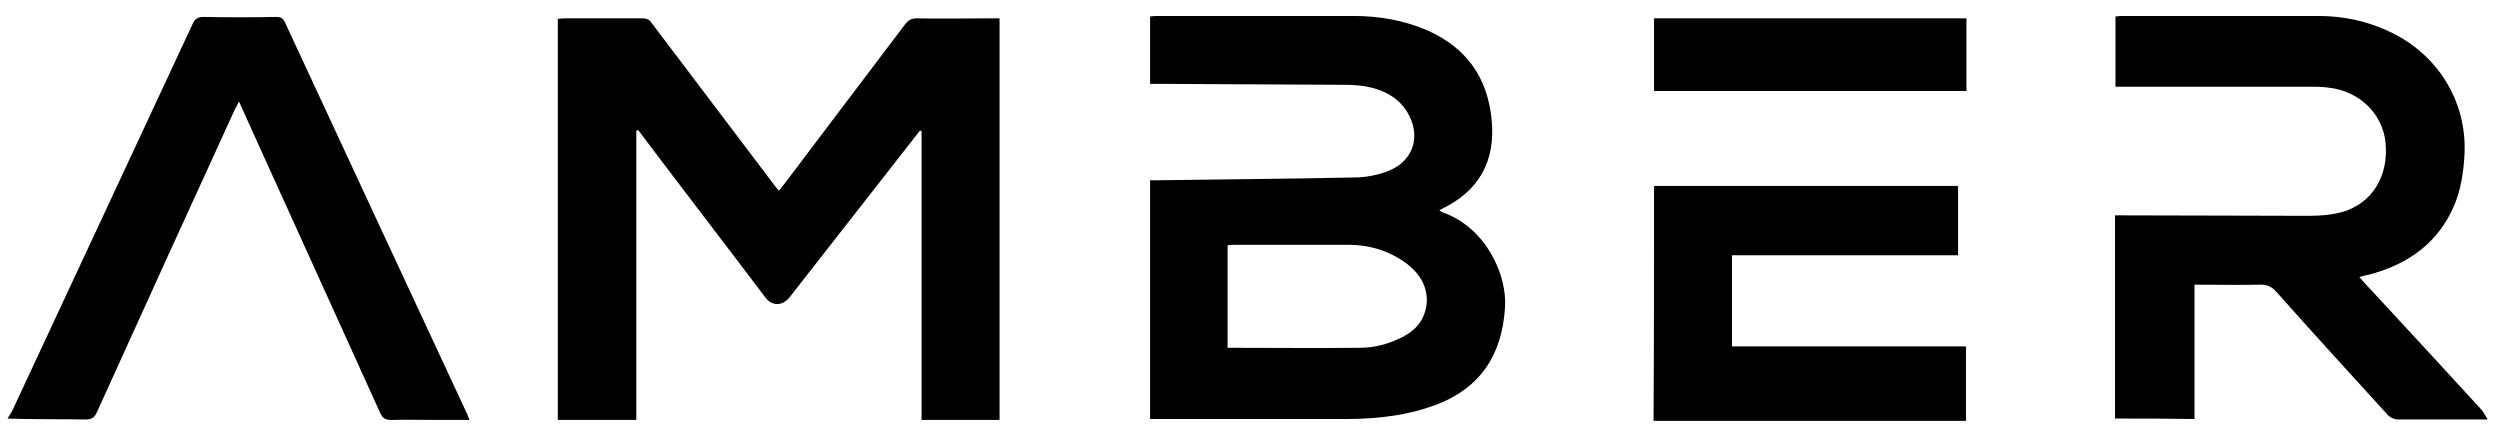 <svg width="103" height="18" viewBox="0 0 103 18" fill="none" xmlns="http://www.w3.org/2000/svg">
<path d="M80.673 7.66V10.516H71.359V14.271H80.998V17.341H68.126C68.146 14.134 68.146 10.926 68.146 7.66H80.673ZM11.371 0.698C11.554 0.698 11.656 0.737 11.737 0.913C14.238 6.311 16.76 11.709 19.261 17.087C19.281 17.146 19.302 17.205 19.342 17.302H18.061C17.41 17.302 16.78 17.283 16.129 17.302C15.885 17.302 15.763 17.244 15.662 17.009C14.177 13.743 12.693 10.457 11.208 7.191C10.761 6.213 10.313 5.215 9.846 4.179C9.785 4.316 9.744 4.394 9.683 4.492C7.772 8.658 5.88 12.823 3.989 16.989C3.888 17.205 3.786 17.283 3.522 17.283C2.659 17.267 1.81 17.277 0.953 17.261L0.309 17.244C0.37 17.146 0.431 17.048 0.492 16.95C2.972 11.63 5.453 6.311 7.934 0.991C8.036 0.776 8.138 0.698 8.402 0.698C9.398 0.717 10.395 0.717 11.371 0.698ZM26.459 0.756C26.663 0.756 26.764 0.815 26.866 0.971C28.534 3.181 30.201 5.372 31.869 7.582C31.93 7.66 31.991 7.758 32.092 7.856C32.174 7.758 32.235 7.68 32.296 7.602C33.963 5.391 35.631 3.201 37.298 0.991C37.44 0.815 37.562 0.756 37.786 0.756C38.803 0.776 39.84 0.756 40.857 0.756H41.182V17.302H37.969V5.411C37.949 5.391 37.928 5.391 37.908 5.372C37.847 5.45 37.786 5.528 37.725 5.607C35.996 7.817 34.268 10.027 32.54 12.237C32.235 12.628 31.787 12.628 31.503 12.217C29.835 10.007 28.147 7.817 26.48 5.607C26.419 5.528 26.358 5.431 26.276 5.352C26.256 5.372 26.236 5.372 26.215 5.391V17.302H22.982V0.776C23.064 0.776 23.165 0.756 23.247 0.756H26.459ZM95.517 0.658C96.513 0.658 97.47 0.854 98.364 1.265C100.418 2.184 101.658 4.179 101.536 6.389C101.495 7.093 101.394 7.778 101.13 8.423C100.479 9.988 99.239 10.887 97.592 11.318C97.47 11.337 97.367 11.376 97.205 11.415C97.367 11.591 97.49 11.748 97.632 11.885C99.177 13.547 100.703 15.21 102.248 16.892C102.329 16.989 102.391 17.126 102.492 17.283H98.791C98.649 17.283 98.486 17.205 98.385 17.107C96.839 15.405 95.293 13.723 93.768 12.002C93.586 11.806 93.402 11.728 93.138 11.728C92.243 11.748 91.328 11.728 90.413 11.728V17.263C89.295 17.244 88.237 17.244 87.139 17.244V8.873H87.505C90.047 8.873 92.589 8.892 95.151 8.892C95.598 8.892 96.067 8.853 96.494 8.736C97.734 8.384 98.425 7.25 98.283 5.861C98.161 4.687 97.206 3.749 95.945 3.612C95.68 3.573 95.396 3.573 95.131 3.573H87.159V0.678C87.221 0.678 87.302 0.658 87.363 0.658H95.517ZM55.783 0.658C56.82 0.658 57.836 0.834 58.792 1.245C60.439 1.969 61.293 3.221 61.456 4.942C61.619 6.643 60.948 7.895 59.3 8.658C59.341 8.697 59.382 8.716 59.402 8.736C61.192 9.342 62.107 11.298 62.005 12.687C61.883 14.603 61.009 15.992 59.117 16.696C58.569 16.892 57.979 17.048 57.409 17.126C56.779 17.224 56.128 17.263 55.498 17.263H47.384V7.426H47.75C50.495 7.386 53.241 7.367 55.965 7.308C56.352 7.289 56.759 7.21 57.125 7.073C58.162 6.702 58.548 5.724 58.06 4.766C57.694 4.042 57.023 3.69 56.23 3.553C55.966 3.514 55.681 3.494 55.416 3.494C52.854 3.475 50.312 3.475 47.75 3.455H47.384V0.678C47.465 0.678 47.527 0.658 47.608 0.658H55.783ZM55.559 10.085H50.861C50.76 10.085 50.678 10.105 50.577 10.105V14.329C52.427 14.329 54.217 14.349 56.027 14.329C56.637 14.329 57.206 14.173 57.755 13.899C58.223 13.665 58.569 13.332 58.711 12.843C58.934 12.1 58.65 11.376 57.938 10.848C57.247 10.34 56.433 10.085 55.559 10.085ZM81.018 0.756V3.749H68.146V0.756H81.018Z" fill="black"/>
</svg>
